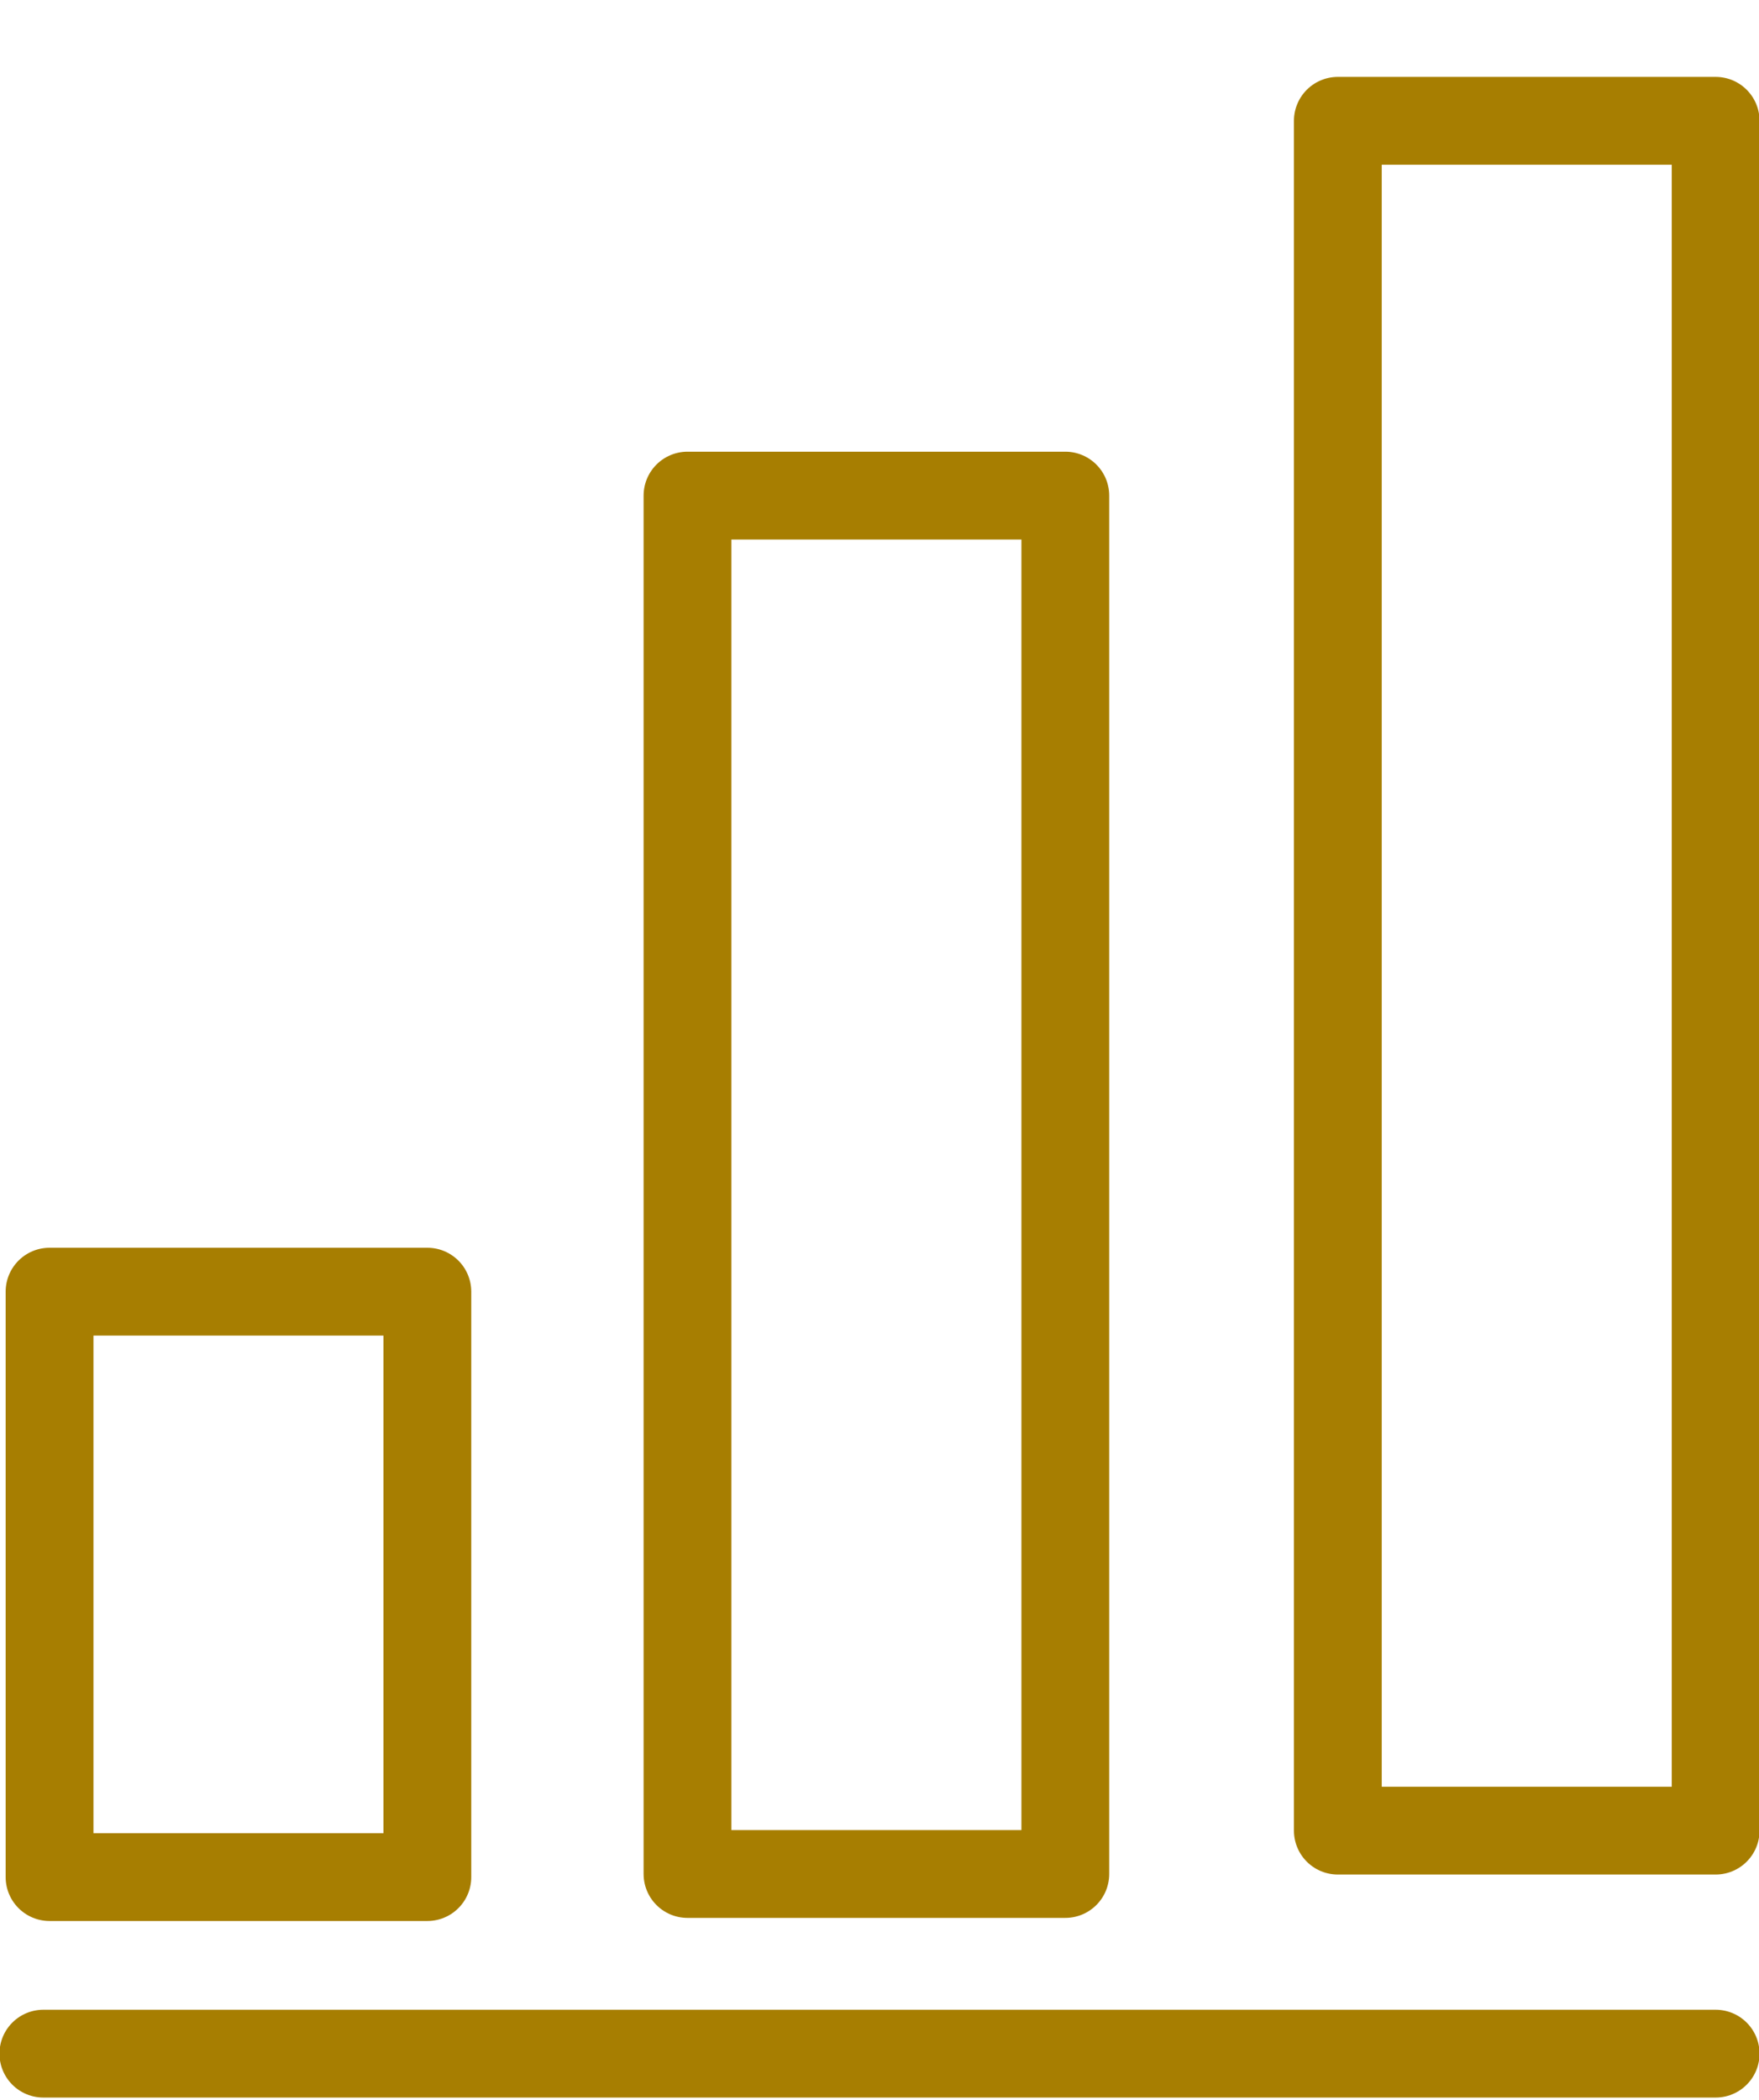 <?xml version="1.0" encoding="utf-8"?>
<!-- Generator: Adobe Illustrator 21.0.0, SVG Export Plug-In . SVG Version: 6.00 Build 0)  -->
<svg version="1.1" id="Capa_1" xmlns="http://www.w3.org/2000/svg" xmlns:xlink="http://www.w3.org/1999/xlink" x="0px" y="0px"
	 viewBox="0 0 56.8 67.8" style="enable-background:new 0 0 56.8 67.8;" xml:space="preserve">
<style type="text/css">
	.st0{fill:none;stroke:#A77E01;stroke-width:2.835;stroke-linecap:round;stroke-linejoin:round;stroke-miterlimit:10;}
</style>
<rect x="43.2" y="3.9" class="st0" width="12.2" height="55.2"/>
<rect x="22.2" y="16" class="st0" width="12.2" height="44.5"/>
<rect x="1.6" y="41.7" class="st0" width="12.2" height="18.9"/>
<line class="st0" x1="1.4" y1="66.3" x2="55.4" y2="66.3"/>
</svg>
